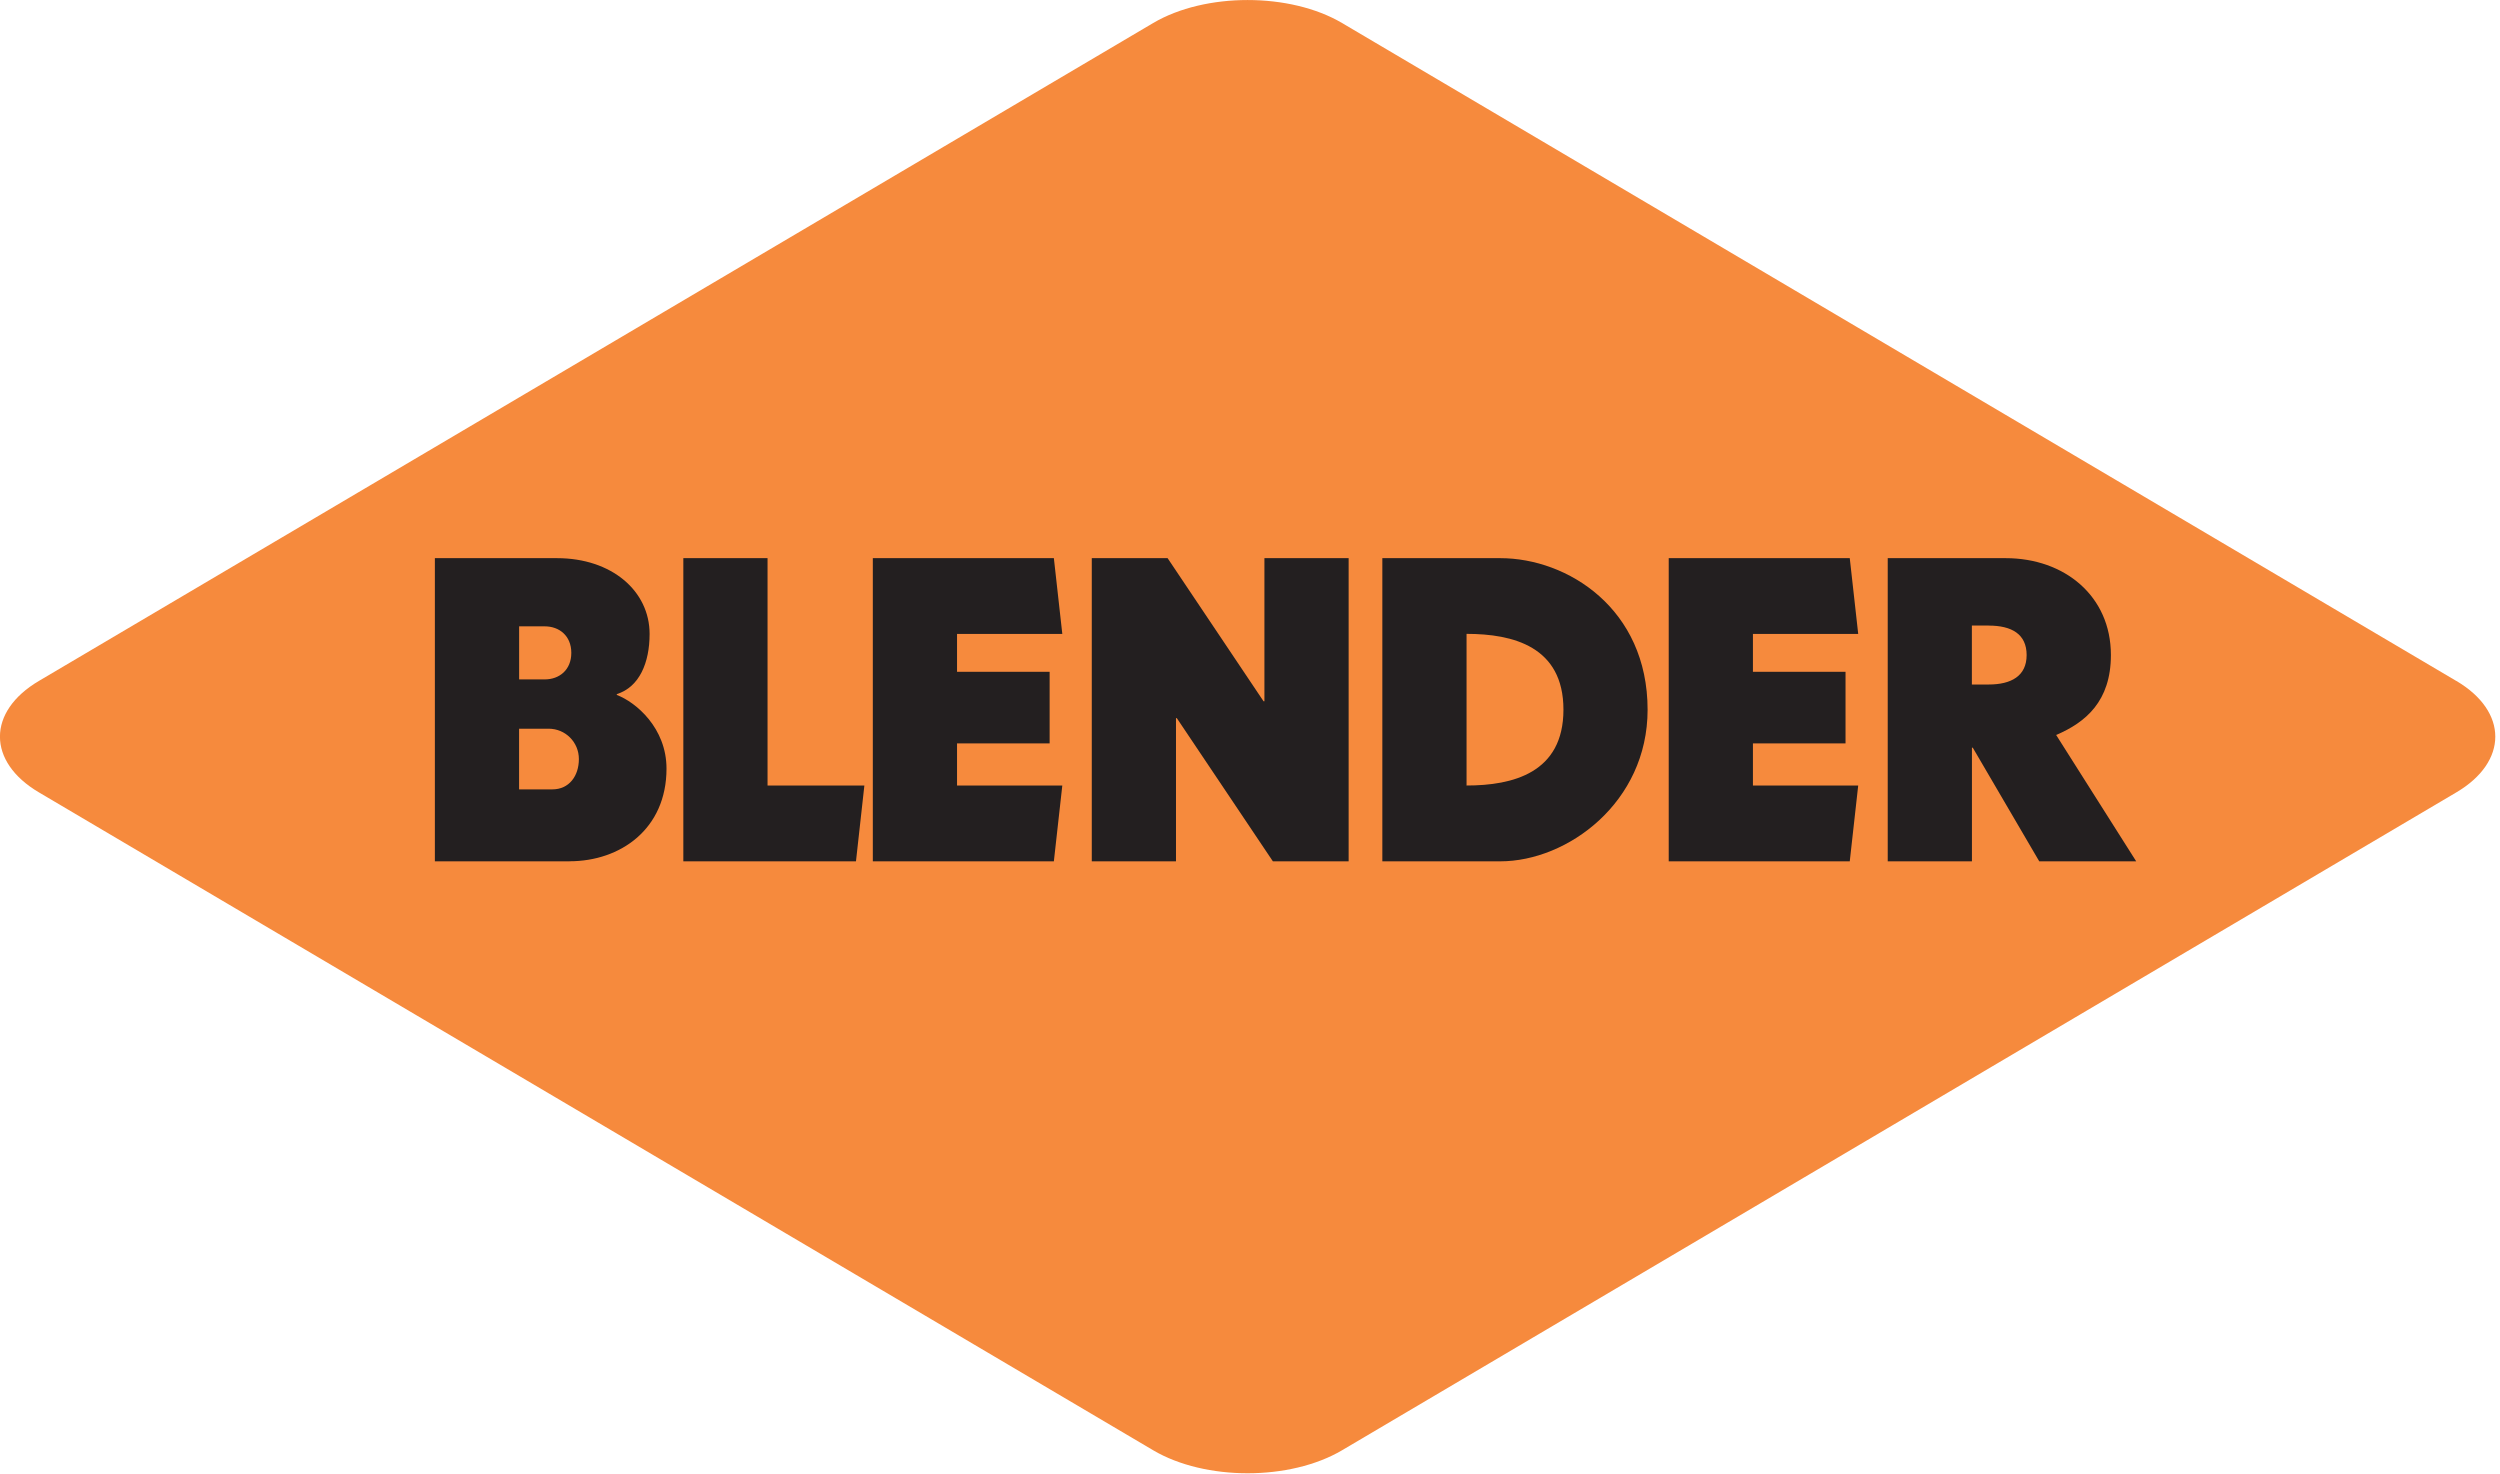<svg width="156" height="92" viewBox="0 0 156 92" fill="none" xmlns="http://www.w3.org/2000/svg">
<g clip-path="url(#clip0_221_851)">
<path d="M153.276 42.49C156.516 44.401 156.516 47.532 153.276 49.444L83.742 90.498C80.501 92.41 75.202 92.41 71.961 90.498L2.428 49.444C-0.813 47.532 -0.813 44.401 2.428 42.49L71.961 1.435C75.202 -0.476 80.501 -0.476 83.742 1.435L153.276 42.493" fill="#F68A3D"/>
<path d="M35.544 53.747H27.136V34.829H34.756C38.173 34.829 40.535 36.88 40.535 39.557C40.535 41.344 39.905 42.867 38.488 43.314V43.365C39.671 43.812 41.59 45.416 41.59 47.961C41.59 51.744 38.7 53.743 35.544 53.743M33.995 39.084H32.394V42.395H33.995C34.888 42.395 35.65 41.816 35.65 40.739C35.65 39.663 34.888 39.084 33.995 39.084ZM34.229 45.471H32.391V49.257H34.467C35.518 49.257 36.122 48.415 36.122 47.364C36.122 46.313 35.284 45.471 34.233 45.471" fill="#231F20"/>
<path d="M53.413 53.747H42.64V34.829H47.895V49.016H53.937L53.413 53.747Z" fill="#231F20"/>
<path d="M65.761 53.747H54.464V34.829H65.761L66.288 39.557H59.719V41.922H65.497V46.39H59.719V49.016H66.288L65.761 53.747Z" fill="#231F20"/>
<path d="M79.428 53.747L73.433 44.812H73.382V53.747H68.127V34.829H72.858L78.846 43.761H78.9V34.829H84.155V53.747H79.428Z" fill="#231F20"/>
<path d="M93.615 53.747H86.258V34.829H93.615C97.819 34.829 102.81 37.982 102.81 44.288C102.81 50.07 97.819 53.747 93.615 53.747ZM91.513 39.557V49.016C94.402 49.016 97.559 48.228 97.559 44.284C97.559 40.34 94.406 39.553 91.513 39.553" fill="#231F20"/>
<path d="M115.425 53.747H104.128V34.829H115.425L115.952 39.557H109.383V41.922H115.161V46.39H109.383V49.016H115.952L115.425 53.747Z" fill="#231F20"/>
<path d="M127.249 53.747L123.1 46.654H123.049V53.747H117.794V34.829H125.151C128.831 34.829 131.72 37.195 131.72 40.871C131.72 43.761 130.146 45.075 128.304 45.863L133.299 53.747H127.253M124.096 39.033H123.045V42.713H124.096C125.491 42.713 126.462 42.19 126.462 40.875C126.462 39.56 125.517 39.037 124.096 39.037" fill="#231F20"/>
</g>
<defs>
<clipPath id="clip0_221_851">
<rect width="155.707" height="91.934" fill="white"/>
</clipPath>
</defs>
</svg>
